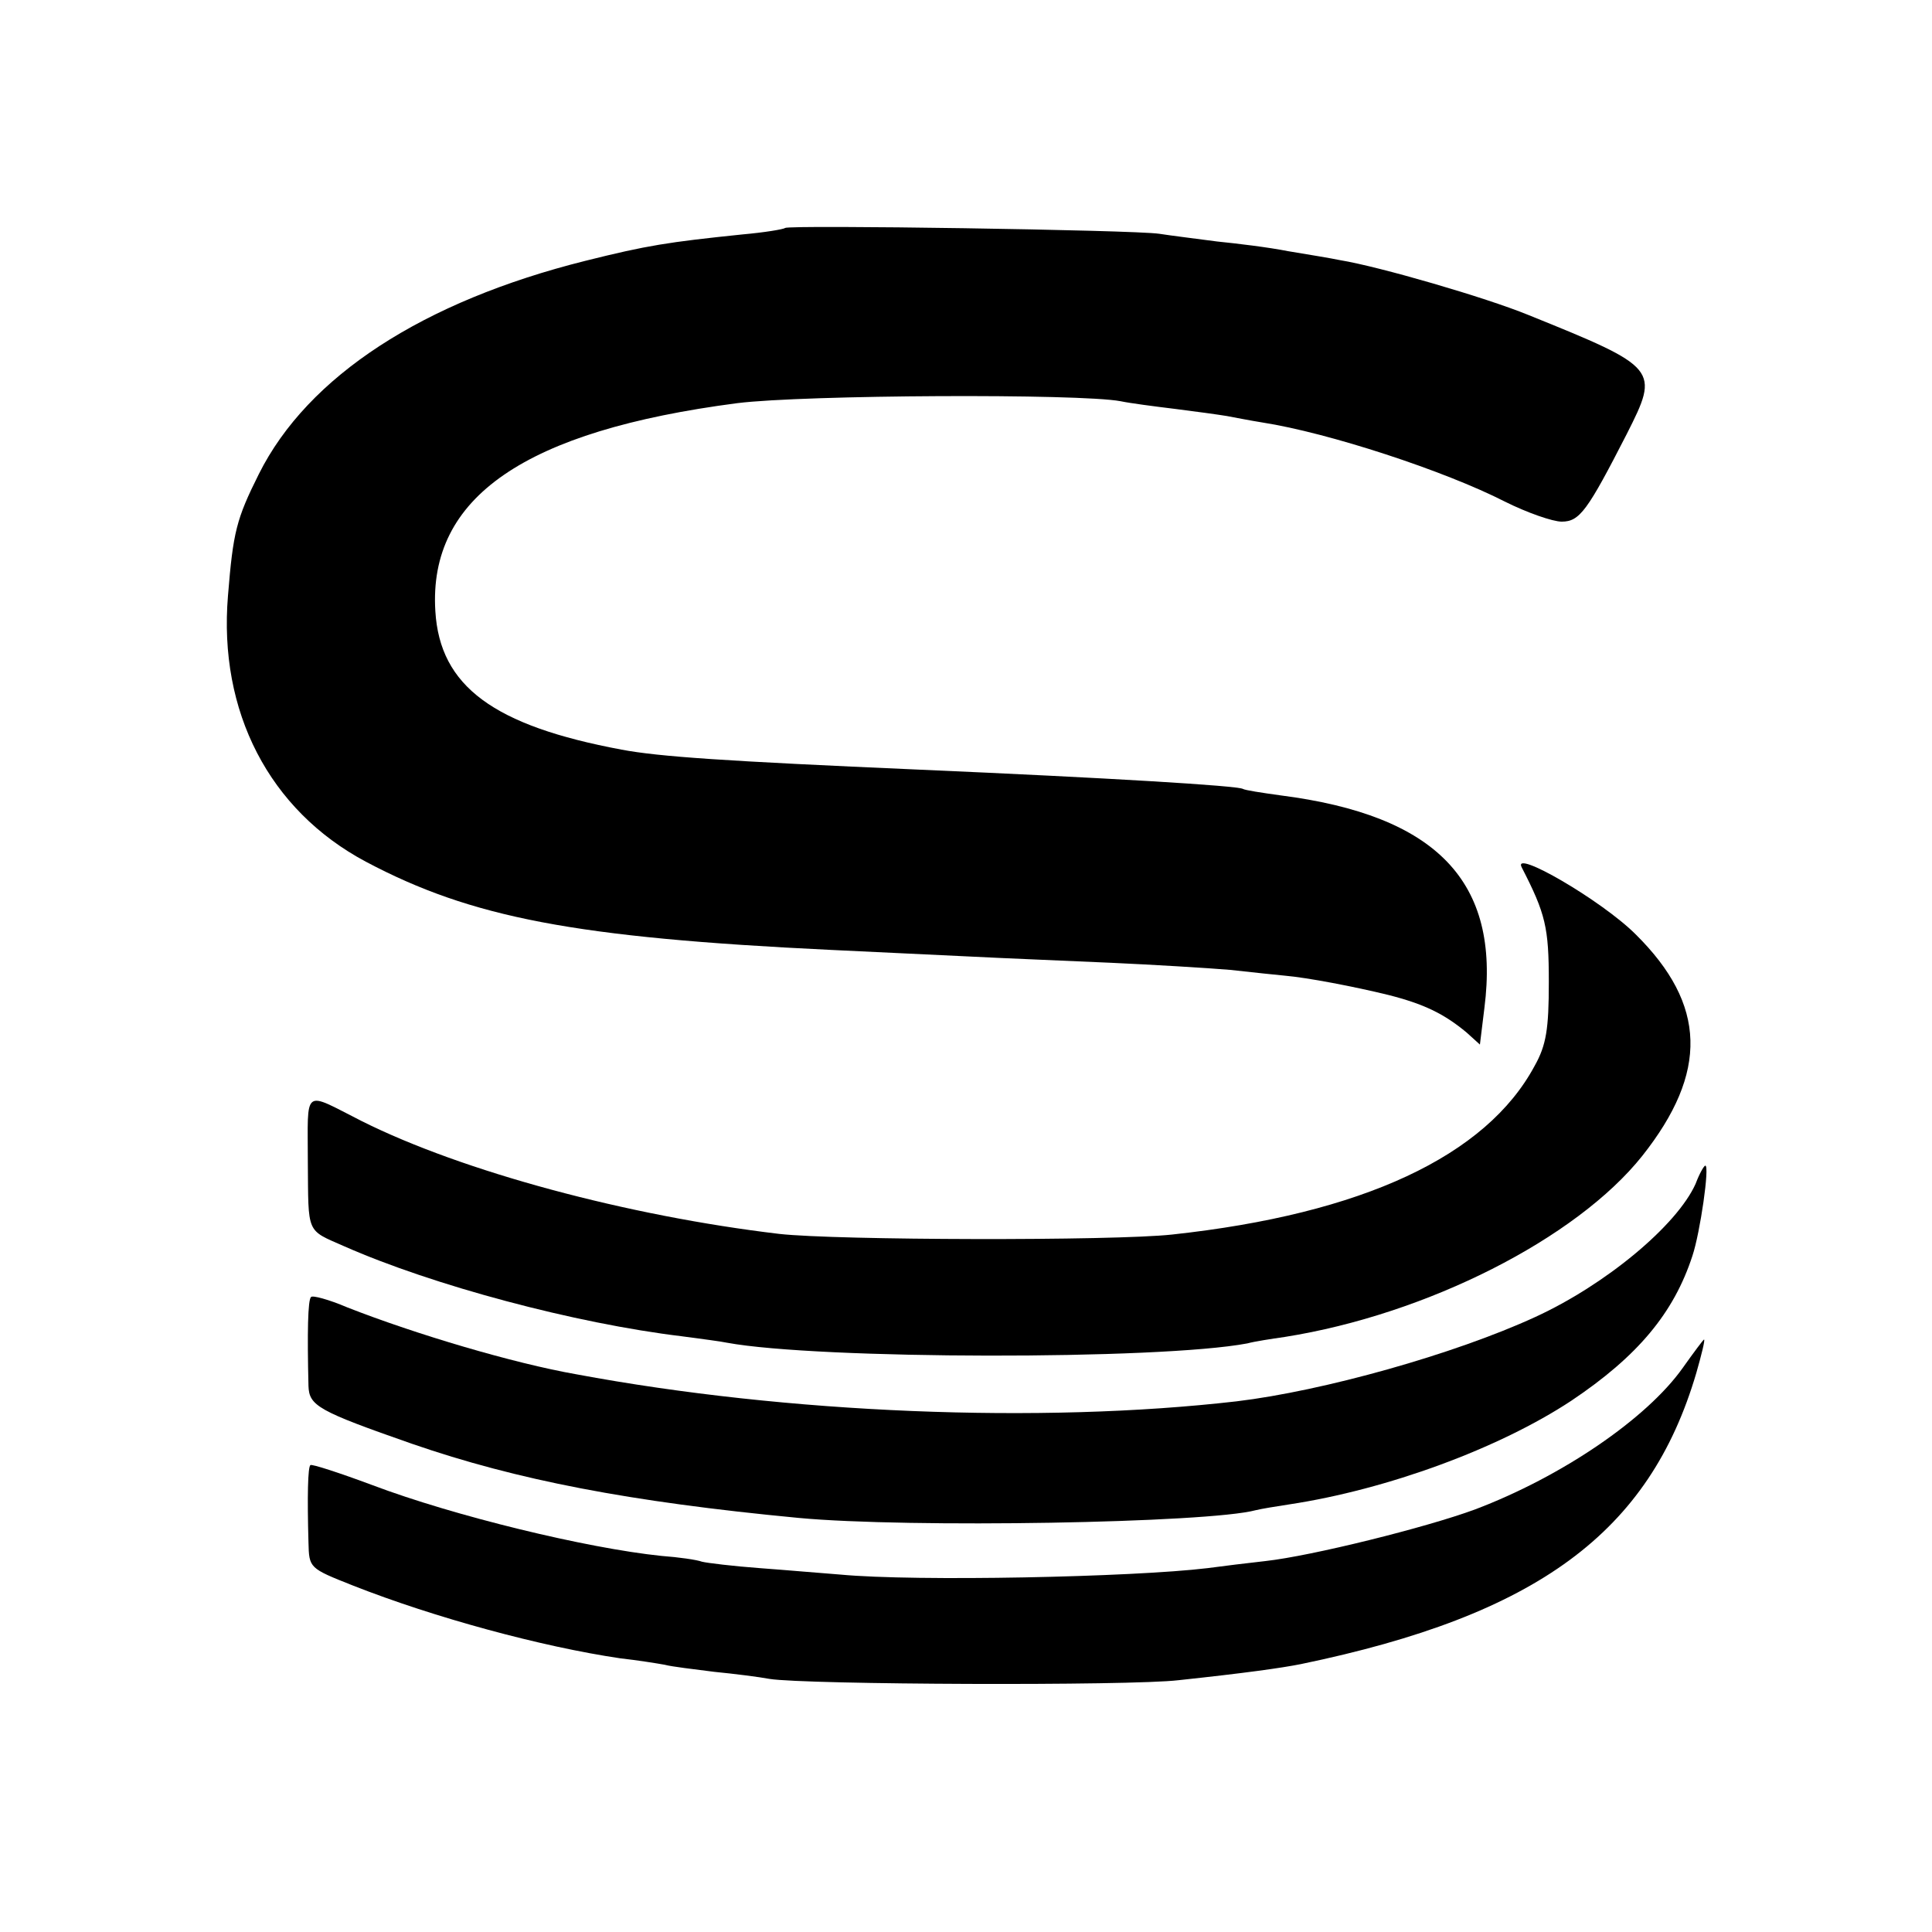 <svg version="1" xmlns="http://www.w3.org/2000/svg" width="400" height="400" viewBox="0 0 300 300"><path d="M121.9 35.4c-.2.2-3.2.7-6.6 1-11.6 1.2-14.8 1.7-24.4 4.1-25.2 6.3-43.1 17.9-50.7 33.1-3.5 7-4 9-4.8 18.9-1.5 18 6.4 33.3 21.4 41.3 16.4 8.7 32.5 11.8 72.2 13.7 5.8.3 15.2.7 21 1 5.8.3 15.9.7 22.5 1 6.6.3 14.9.8 18.5 1.1 3.6.4 7.4.8 8.5.9 3.5.3 10.8 1.7 16.1 3 5.5 1.4 8.6 2.9 12.1 5.8l2.1 1.9.7-5.7c2.5-19.6-7.4-29.9-31.7-33-2.9-.4-5.5-.8-5.8-1-.9-.5-20.6-1.7-50.5-3-29.8-1.3-40.2-2-46-3.1-19.8-3.7-28.2-9.8-28.9-21.5-1.1-17.7 13.9-28 46.9-32.3 10.5-1.3 53.1-1.5 59.5-.3 1.4.3 5.2.8 8.5 1.2 3.2.4 6.8.9 8 1.1 1.1.2 3.6.7 5.5 1 10.3 1.6 28.3 7.5 37.7 12.3 3.4 1.7 7.4 3.1 8.8 3.1 2.8 0 4-1.7 10.1-13.6 5.1-10.1 5-10.3-15.3-18.5-6.6-2.7-23.1-7.5-29.2-8.5-1.4-.3-5.1-.9-8.1-1.4-3-.6-8-1.2-11-1.5-3-.4-7.1-.9-9-1.2-4-.6-57.5-1.4-58.1-.9z"/><path d="M236.3 134.7c3.7 7.2 4.2 9.3 4.2 17.8 0 7.3-.4 9.8-2.2 13-7.5 14-26.7 23-56.3 26.2-9.2 1-52.1.9-61-.1-23.6-2.8-49.2-9.7-64.8-17.5-9.3-4.7-8.4-5.4-8.4 6.4.1 11.2-.3 10.4 5.6 13 13.8 6.1 35.9 12 52.5 14 3 .4 6.1.8 7 1 14.1 2.6 67.1 2.7 80.8.1 1.1-.3 3.7-.7 5.8-1 22.1-3.5 45.3-15.3 55.5-28.1 10.3-13 10-23.5-1-34.4-5.3-5.3-19.3-13.4-17.7-10.4z"/><path d="M263.3 183.8c-2.9 6.5-14 15.7-24.9 20.7-12.6 5.8-33 11.5-46.4 13.1-30.4 3.5-69.8 1.9-102.5-4.2-9.7-1.7-24.9-6.2-35.6-10.4-2.8-1.2-5.4-1.9-5.6-1.6-.5.4-.6 5.6-.4 13.8.1 3.1 1.5 3.9 16.1 9 16.2 5.6 33.7 9 60 11.5 17 1.6 63.6.8 71-1.2.8-.2 3.2-.6 5.2-.9 15.2-2.3 32.6-8.7 43.8-16.1 10.3-6.9 15.9-13.6 18.8-22.5 1.2-3.6 2.7-14 2-14-.2 0-.9 1.2-1.5 2.8z"/><path d="M261.3 212.4c-5.6 7.9-18.8 16.9-32.3 22-7.6 2.8-25.3 7.2-32.5 8-2.7.3-6.8.8-9 1.1-11.6 1.4-45.3 2.1-57 1-2.7-.2-8.4-.7-12.5-1-4.1-.3-8.2-.8-9-1-.8-.3-3.6-.7-6.3-.9-11.6-1.2-32.2-6.2-44.9-11-5.1-1.9-9.4-3.3-9.6-3.1-.4.3-.5 4.9-.3 12 .1 4 .1 4 6.9 6.7 12.7 5 29.3 9.5 41.5 11.3 2.7.3 5.8.8 6.9 1 1.1.3 4.6.7 7.7 1.1 3.1.3 7 .8 8.6 1.1 5.6.9 55.9 1.1 63.5.2 10.3-1.1 16-1.9 19-2.5 36.7-7.6 54.1-20.4 61.4-45.2.8-2.8 1.4-5.2 1.2-5.2-.1 0-1.6 2-3.3 4.4z"/></svg>